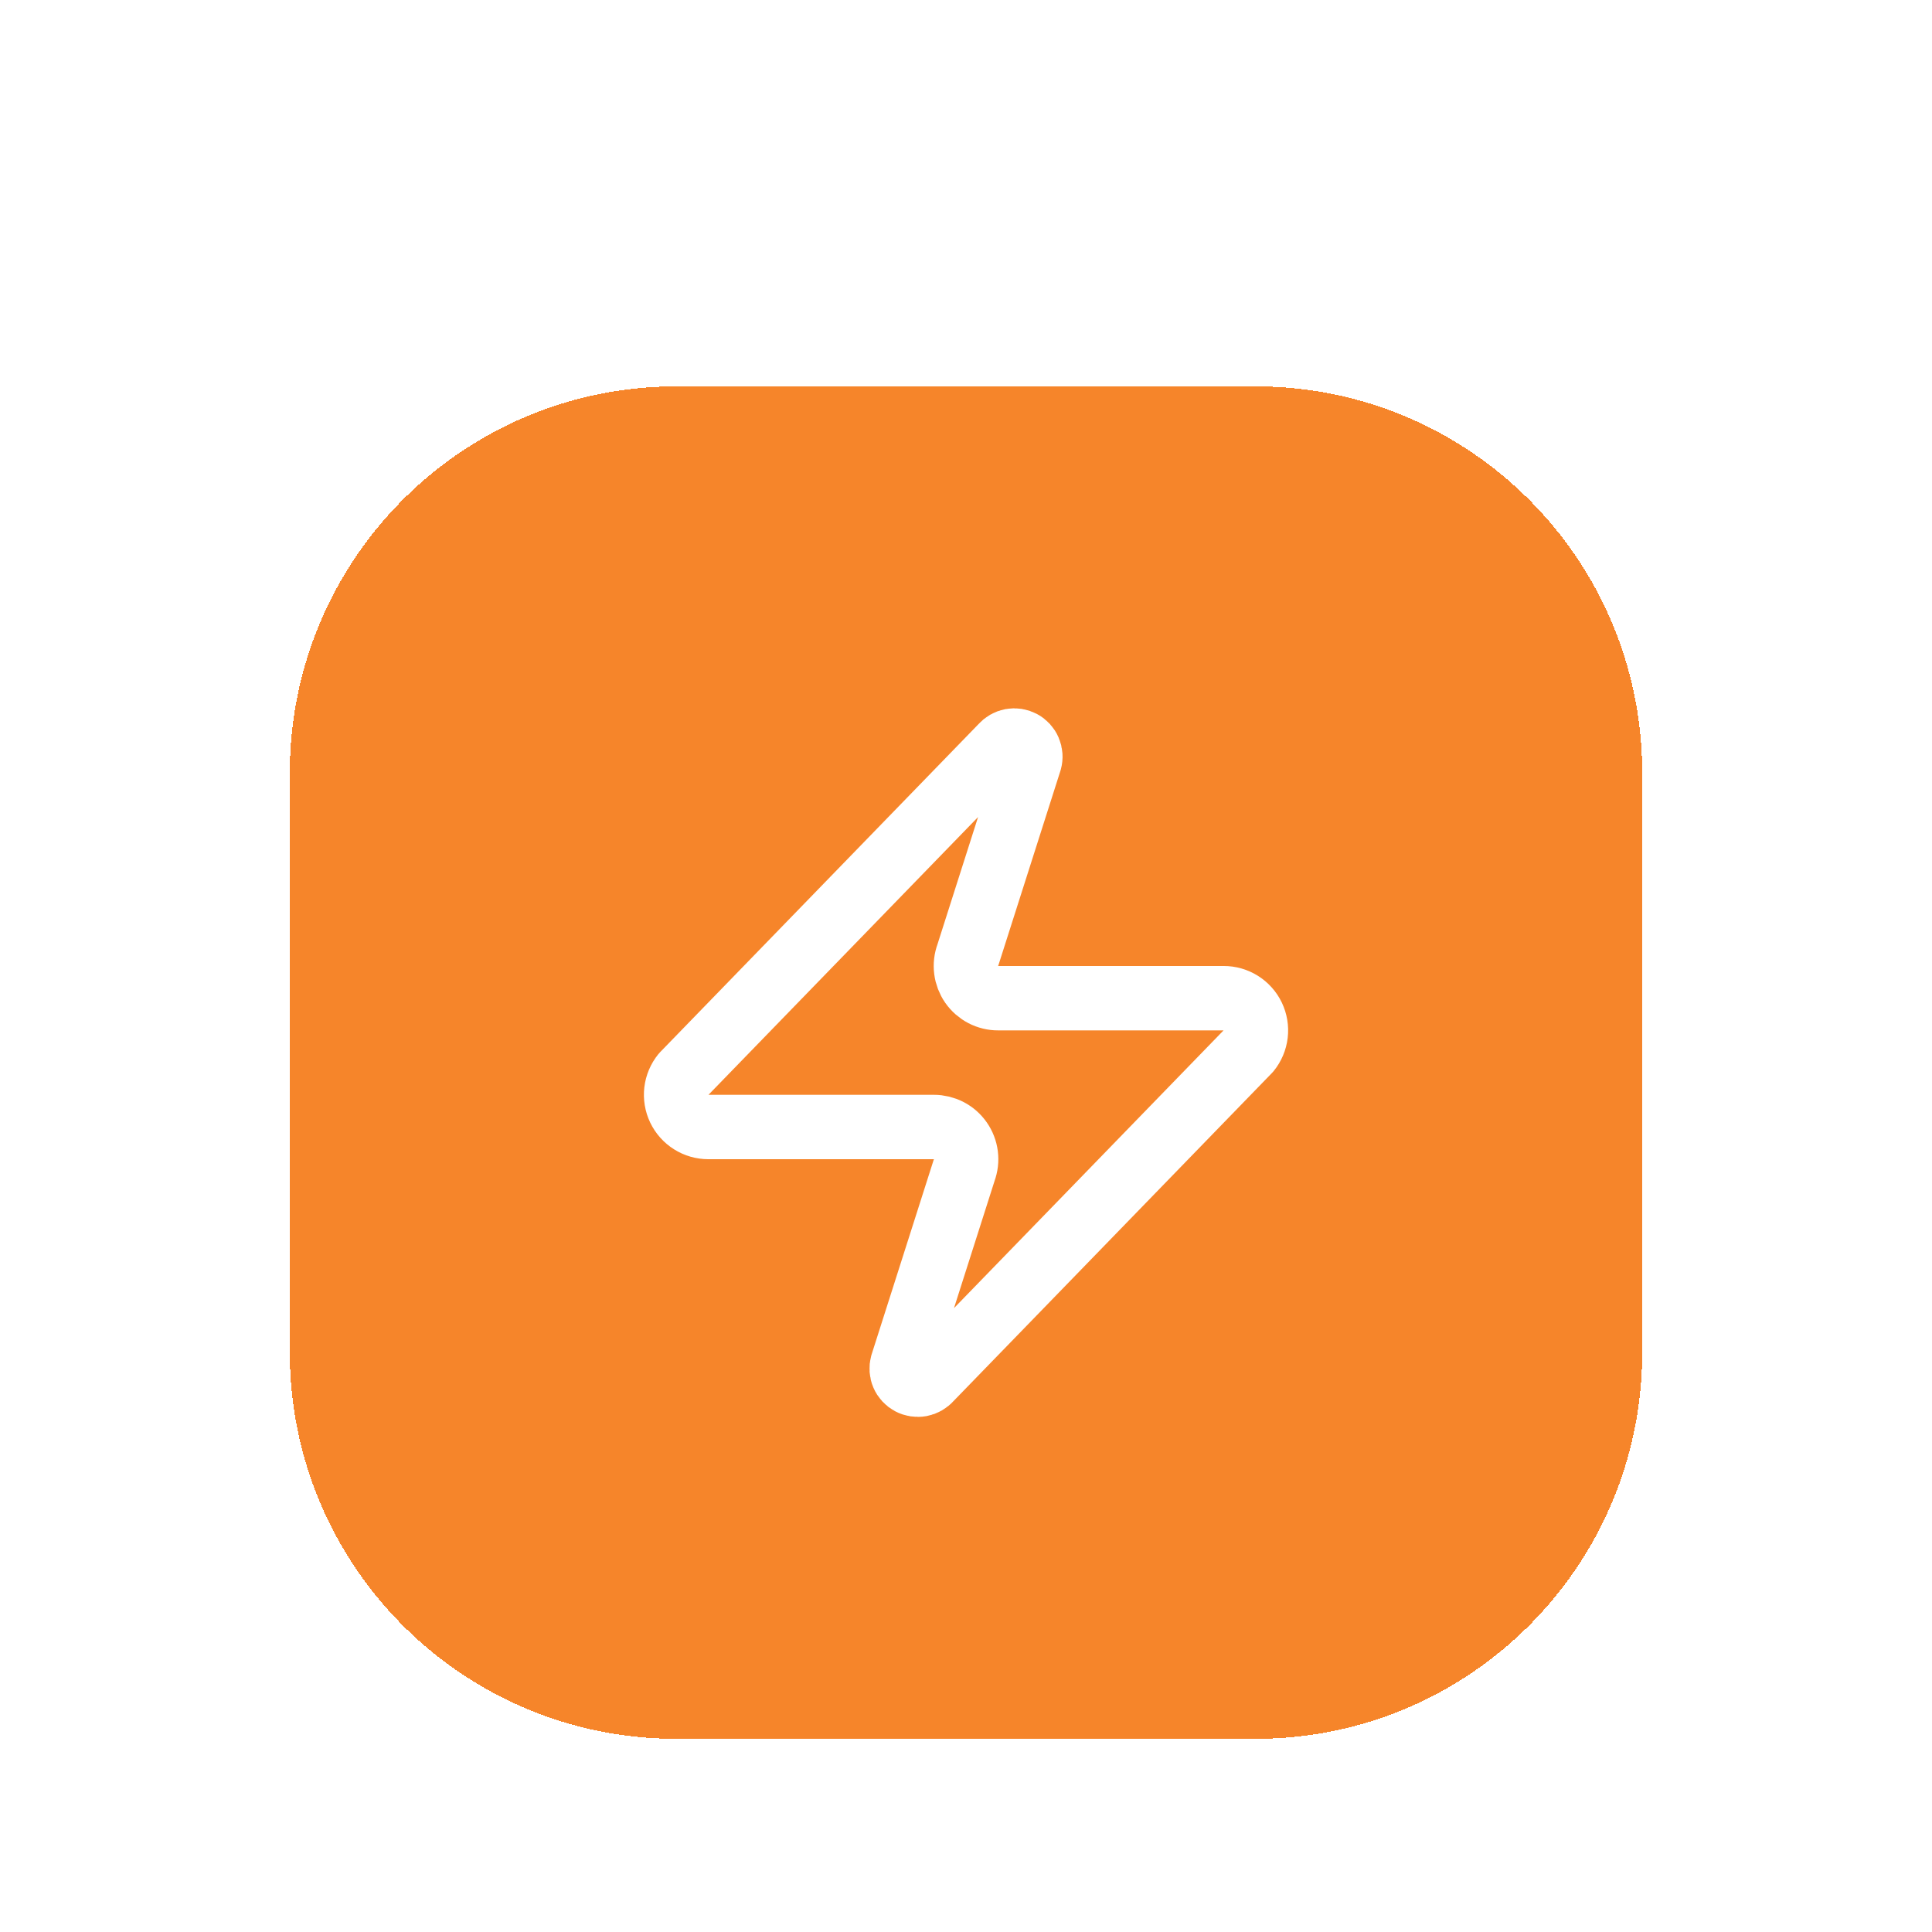 <svg width="80" height="80" viewBox="0 0 80 80" fill="none" xmlns="http://www.w3.org/2000/svg">
<g filter="url(#filter0_dd_193_397)">
<path d="M12 18C12 9.163 19.163 2 28 2H52C60.837 2 68 9.163 68 18V42C68 50.837 60.837 58 52 58H28C19.163 58 12 50.837 12 42V18Z" fill="#F6852A" shape-rendering="crispEdges"/>
<path d="M29.334 32.667C29.082 32.667 28.834 32.597 28.621 32.462C28.407 32.328 28.236 32.136 28.127 31.909C28.018 31.681 27.976 31.427 28.005 31.177C28.035 30.926 28.135 30.689 28.294 30.493L41.494 16.893C41.593 16.779 41.728 16.702 41.877 16.674C42.025 16.647 42.179 16.671 42.312 16.742C42.446 16.813 42.551 16.928 42.61 17.067C42.67 17.206 42.681 17.361 42.641 17.507L40.081 25.533C40.005 25.735 39.98 25.953 40.007 26.167C40.034 26.381 40.112 26.585 40.235 26.762C40.359 26.939 40.523 27.083 40.714 27.183C40.906 27.282 41.118 27.334 41.334 27.333H50.667C50.92 27.332 51.167 27.403 51.381 27.537C51.594 27.671 51.766 27.863 51.875 28.091C51.983 28.319 52.026 28.572 51.996 28.823C51.966 29.074 51.866 29.311 51.707 29.507L38.507 43.107C38.408 43.221 38.273 43.298 38.125 43.326C37.976 43.353 37.822 43.329 37.689 43.258C37.556 43.187 37.45 43.072 37.391 42.933C37.331 42.794 37.321 42.639 37.361 42.493L39.921 34.467C39.996 34.264 40.022 34.047 39.995 33.833C39.968 33.619 39.889 33.415 39.766 33.238C39.643 33.061 39.478 32.916 39.287 32.817C39.096 32.718 38.883 32.666 38.667 32.667H29.334Z" stroke="white" stroke-width="2.667" stroke-linecap="round" stroke-linejoin="round"/>
</g>
<defs>
<filter id="filter0_dd_193_397" x="0" y="0" width="80" height="80" filterUnits="userSpaceOnUse" color-interpolation-filters="sRGB">
<feFlood flood-opacity="0" result="BackgroundImageFix"/>
<feColorMatrix in="SourceAlpha" type="matrix" values="0 0 0 0 0 0 0 0 0 0 0 0 0 0 0 0 0 0 127 0" result="hardAlpha"/>
<feMorphology radius="4" operator="erode" in="SourceAlpha" result="effect1_dropShadow_193_397"/>
<feOffset dy="4"/>
<feGaussianBlur stdDeviation="3"/>
<feComposite in2="hardAlpha" operator="out"/>
<feColorMatrix type="matrix" values="0 0 0 0 1 0 0 0 0 0.411 0 0 0 0 0 0 0 0 0.3 0"/>
<feBlend mode="normal" in2="BackgroundImageFix" result="effect1_dropShadow_193_397"/>
<feColorMatrix in="SourceAlpha" type="matrix" values="0 0 0 0 0 0 0 0 0 0 0 0 0 0 0 0 0 0 127 0" result="hardAlpha"/>
<feMorphology radius="3" operator="erode" in="SourceAlpha" result="effect2_dropShadow_193_397"/>
<feOffset dy="10"/>
<feGaussianBlur stdDeviation="7.5"/>
<feComposite in2="hardAlpha" operator="out"/>
<feColorMatrix type="matrix" values="0 0 0 0 1 0 0 0 0 0.411 0 0 0 0 0 0 0 0 0.3 0"/>
<feBlend mode="normal" in2="effect1_dropShadow_193_397" result="effect2_dropShadow_193_397"/>
<feBlend mode="normal" in="SourceGraphic" in2="effect2_dropShadow_193_397" result="shape"/>
</filter>
</defs>
</svg>
